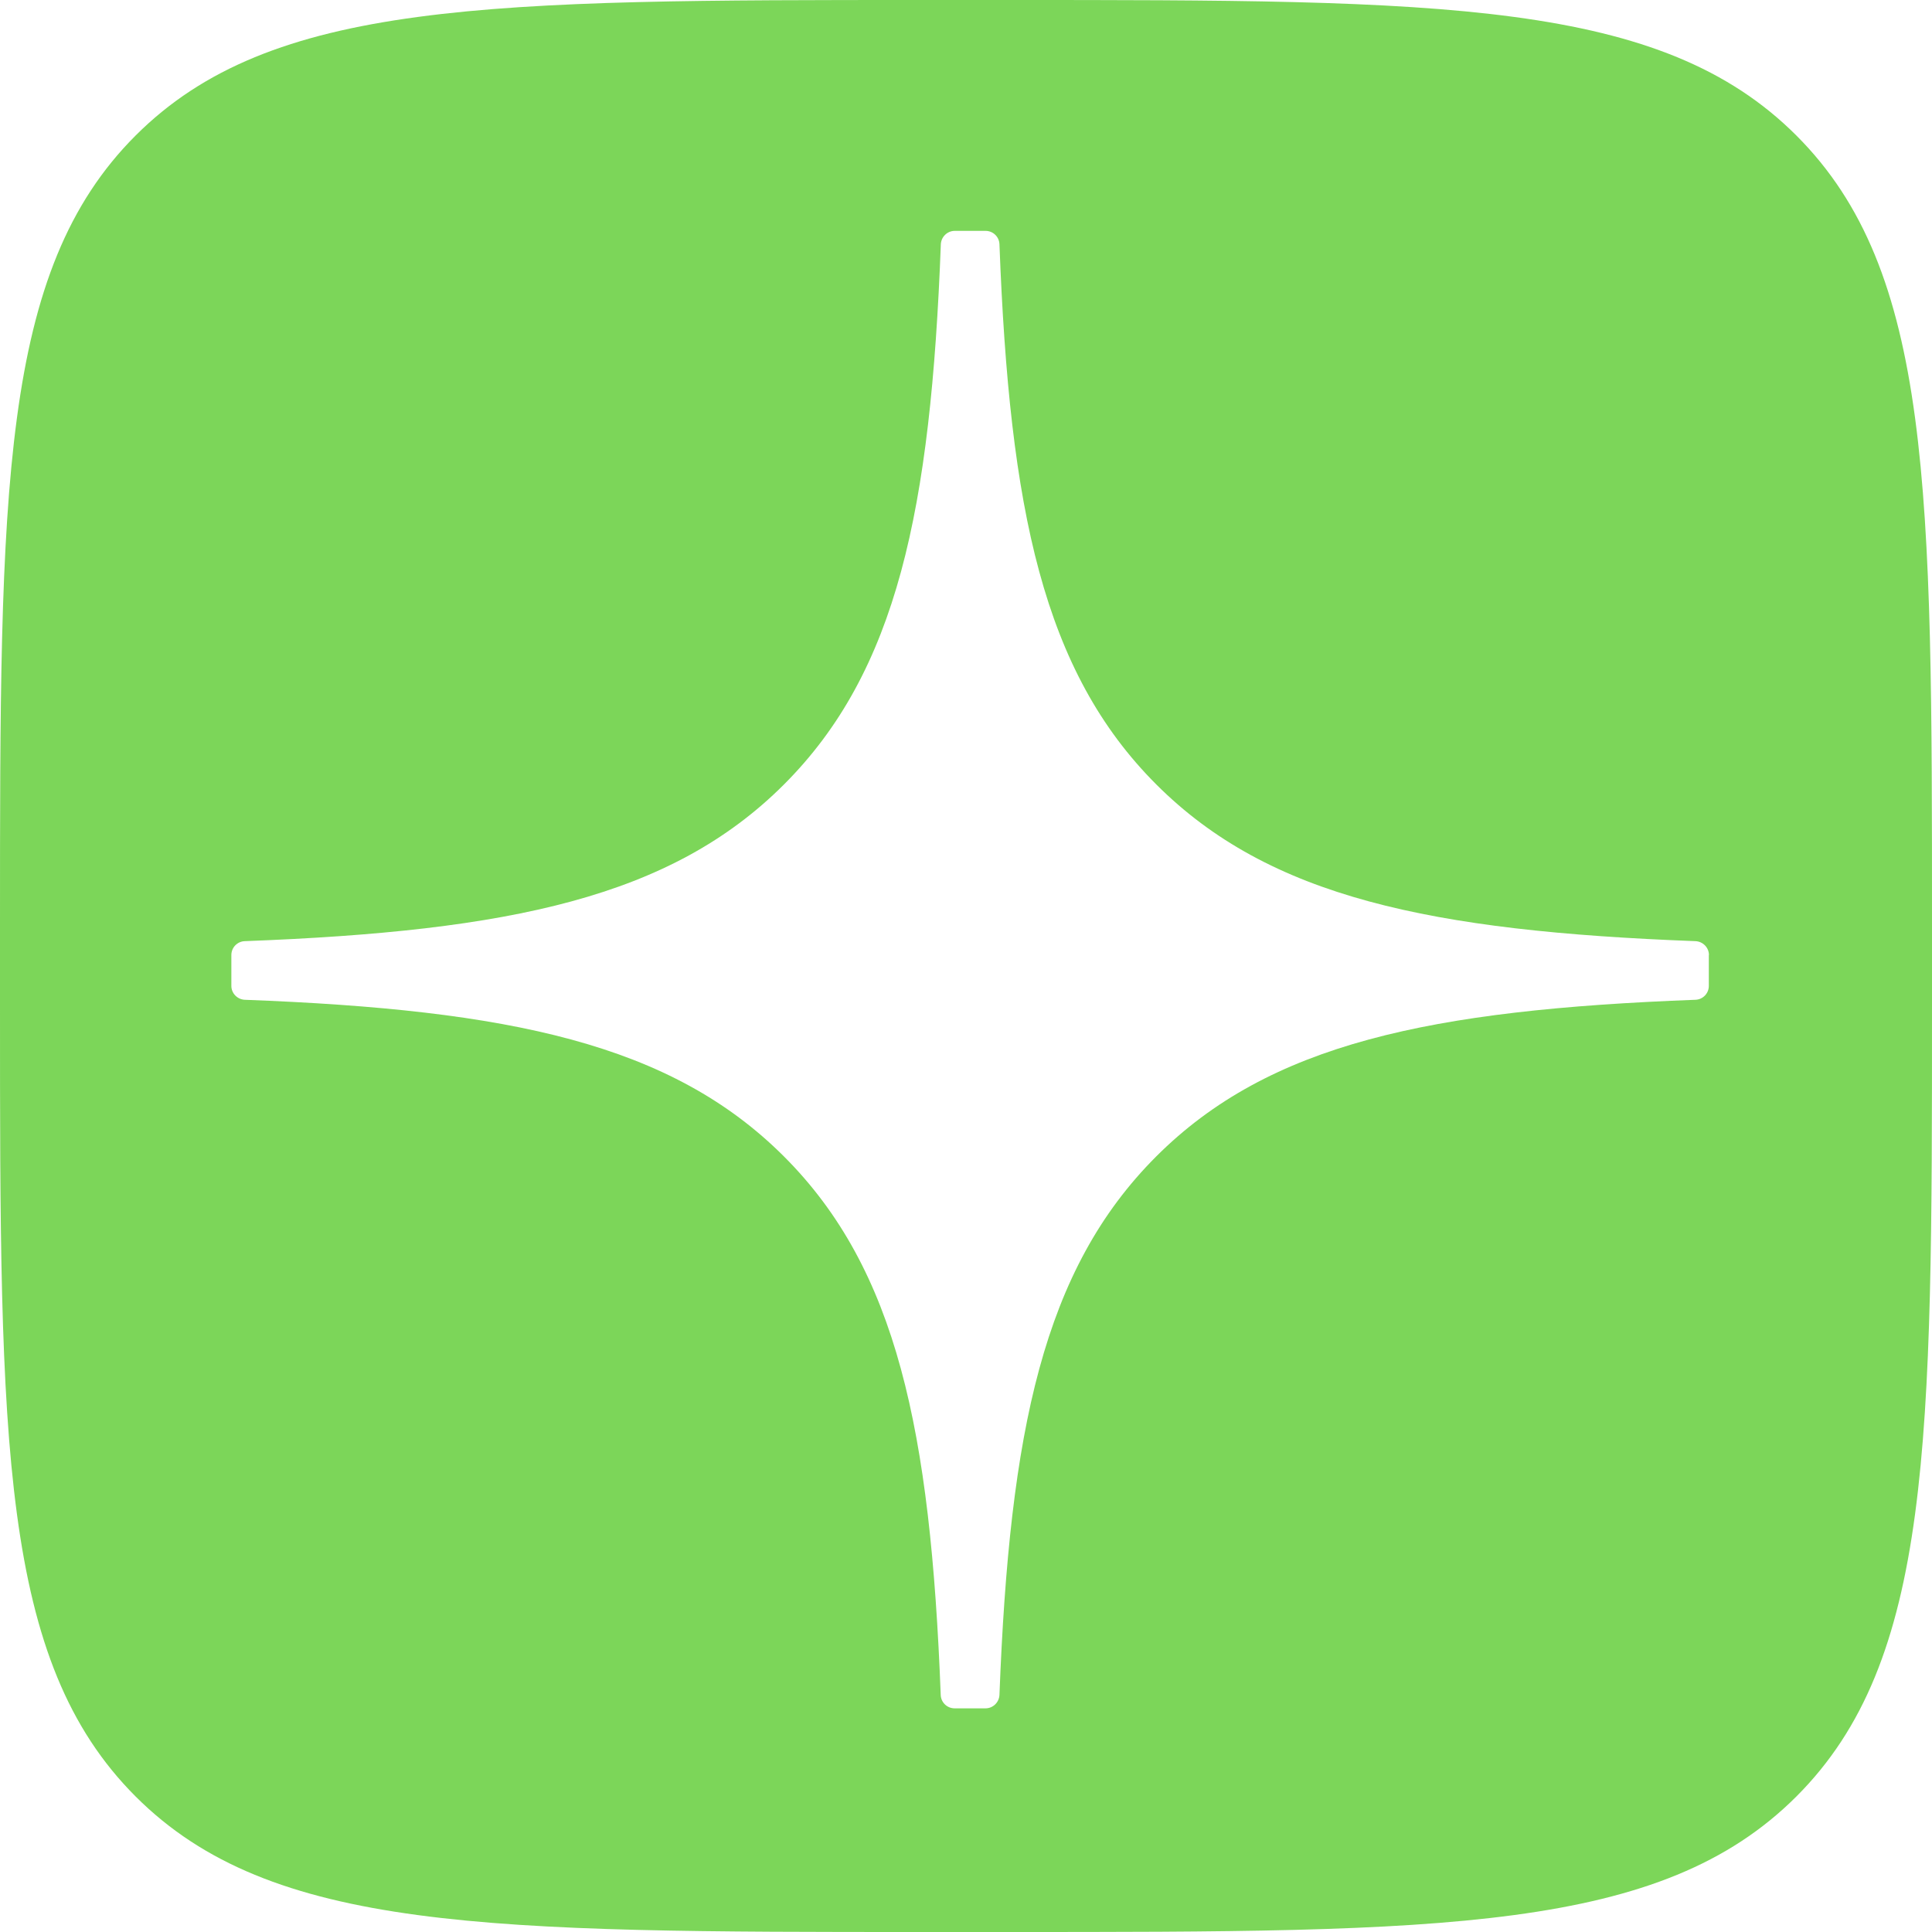 <?xml version="1.0" encoding="UTF-8"?> <svg xmlns="http://www.w3.org/2000/svg" width="512" height="512" viewBox="0 0 512 512" fill="none"><g clip-path="url(#clip0_66_2)"><path fill-rule="evenodd" clip-rule="evenodd" d="M266.667 0C382.315 0 440.149 0 476.074 35.926C512 71.851 512 129.685 512 245.333V266.667C512 382.315 512 440.149 476.074 476.074C440.128 512 382.315 512 266.667 512H245.333C129.685 512 71.851 512.021 35.926 476.074C0 440.128 0 382.315 0 266.667V245.333C0 129.685 0 71.851 35.926 35.926C71.851 0 129.685 0 245.333 0H266.667ZM253 61.184C251.043 61.184 249.422 62.773 249.33 64.731C246.669 135.1 237.74 177.915 207.77 207.886C177.83 237.826 135.106 246.756 64.858 249.417C62.901 249.478 61.312 251.099 61.312 253.087V261.282C61.312 263.239 62.901 264.86 64.858 264.952C135.106 267.613 177.86 276.574 207.77 306.483C237.678 336.393 246.608 379.056 249.3 449.178C249.361 451.136 250.982 452.727 252.97 452.727H261.196C263.153 452.726 264.774 451.136 264.866 449.178C267.557 379.056 276.487 336.393 306.397 306.483C336.338 276.543 379.059 267.613 449.307 264.952C451.265 264.891 452.855 263.27 452.855 261.282V253.087H452.886C452.886 251.13 451.296 249.509 449.338 249.417C379.09 246.756 336.338 237.795 306.429 207.886C276.457 177.915 267.527 135.131 264.866 64.731C264.805 62.773 263.184 61.184 261.196 61.184H253Z" fill="#7CD659"></path></g><defs><clipPath id="clip0_66_2"><rect width="512" height="512" fill="white"></rect></clipPath></defs></svg> 